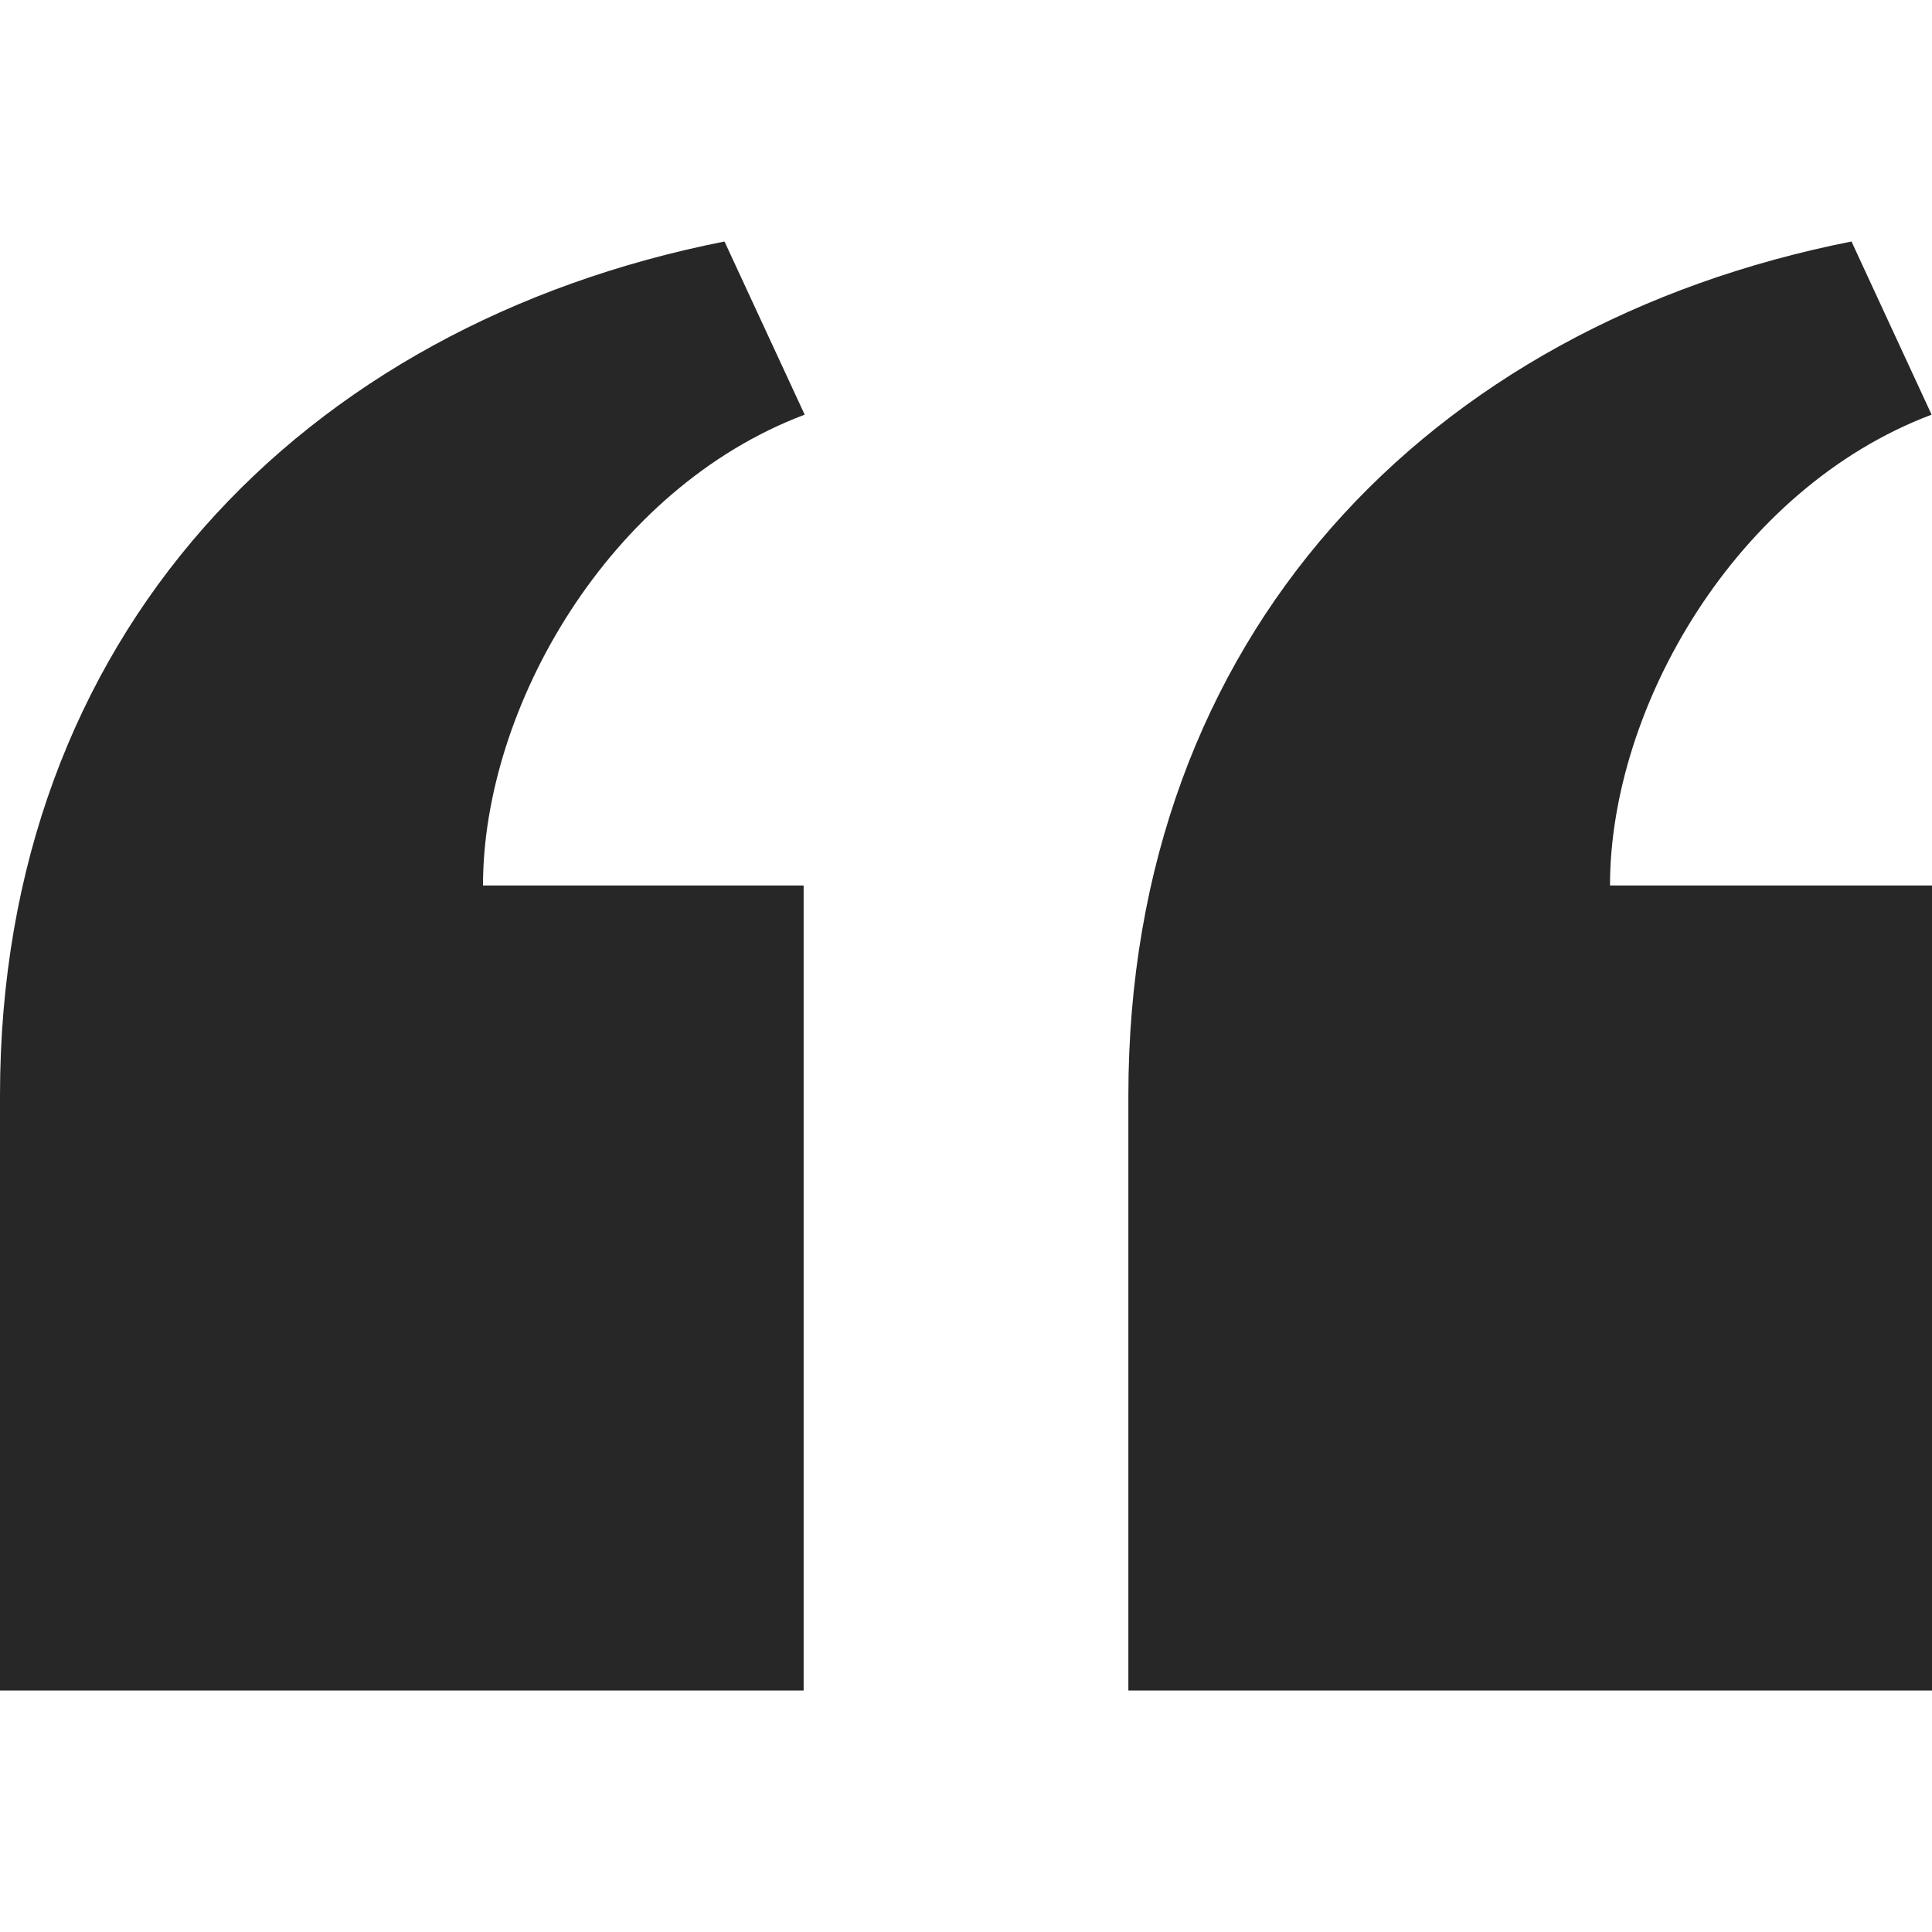<svg width="48" height="48" viewBox="0 0 48 48" fill="none" xmlns="http://www.w3.org/2000/svg">
<path d="M28.034 42V27.218C28.034 15.81 35.496 8.078 46 6L47.99 10.302C43.126 12.136 40 17.578 40 22H48V42H28.034ZM0 42V27.218C0 15.81 7.496 8.078 18 6L19.992 10.302C15.126 12.136 12 17.578 12 22H19.966V42H0Z" fill="#272727"/>
</svg>
